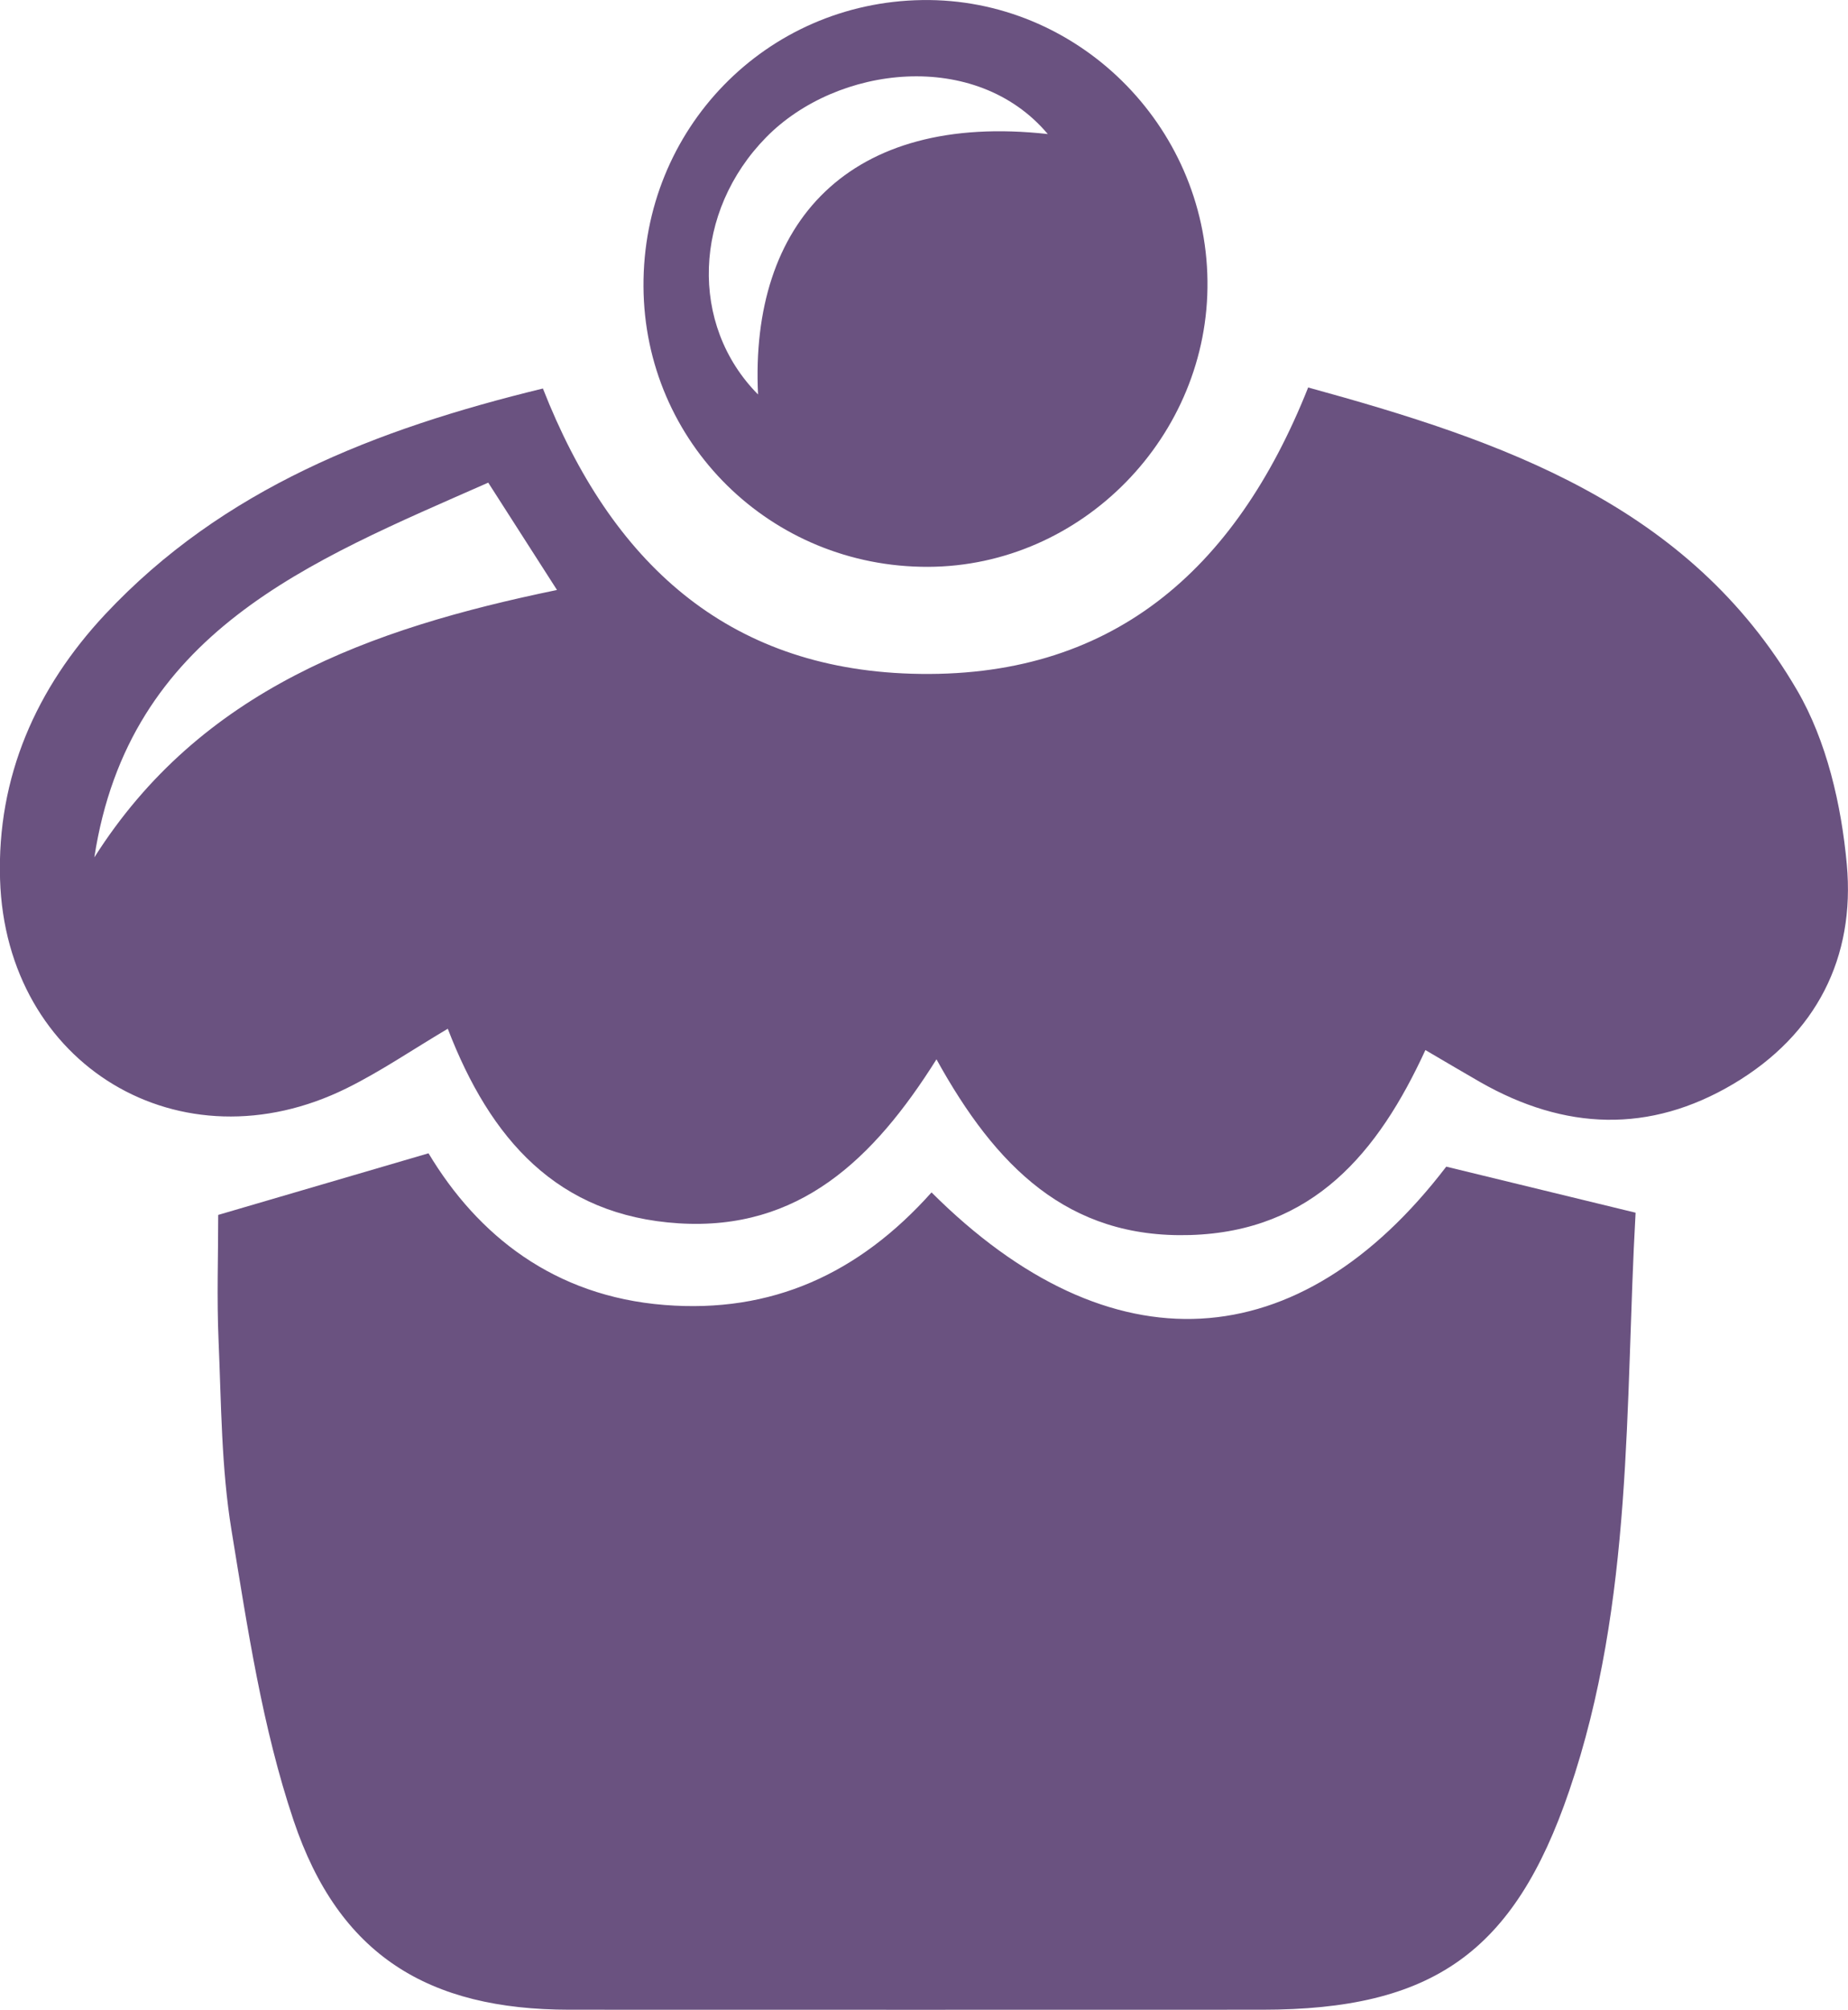 <!-- Generator: Adobe Illustrator 22.0.0, SVG Export Plug-In  -->
<svg version="1.1"
	 xmlns="http://www.w3.org/2000/svg" xmlns:xlink="http://www.w3.org/1999/xlink" xmlns:a="http://ns.adobe.com/AdobeSVGViewerExtensions/3.0/"
	 x="0px" y="0px" width="32.521px" height="35.354px" viewBox="0 0 32.521 35.354"
	 style="enable-background:new 0 0 32.521 35.354;" xml:space="preserve">
<style type="text/css">
	.st0{fill:#6A5280;}
</style>
<defs>
</defs>
<g>
	<path class="st0" d="M9.554,6.834c1.203,3.064,3.237,4.917,6.482,5.017c3.505,0.108,5.697-1.797,6.985-5.035
		c3.424,0.94,6.701,2.063,8.603,5.324c0.522,0.894,0.781,2.02,0.876,3.066c0.149,1.634-0.532,2.989-1.99,3.857
		c-1.485,0.883-2.978,0.817-4.459-0.027c-0.289-0.165-0.575-0.336-0.967-0.565c-0.829,1.802-1.978,3.19-4.141,3.254
		c-2.154,0.064-3.422-1.207-4.463-3.091c-1.11,1.766-2.424,3.017-4.534,2.885c-2.139-0.134-3.319-1.482-4.066-3.423
		c-0.643,0.382-1.189,0.755-1.776,1.045c-2.922,1.447-6-0.398-6.103-3.669c-0.057-1.808,0.638-3.371,1.851-4.667
		C3.921,8.598,6.603,7.552,9.554,6.834z M1.66,15.082c1.87-2.949,4.832-4.021,8.142-4.704C9.356,9.682,8.985,9.103,8.592,8.49
		C5.436,9.882,2.27,11.115,1.66,15.082z"/>
	<path class="st0" d="M16.393,20.975c3.151,3.144,6.473,2.927,9.058-0.453c1.09,0.265,2.158,0.525,3.332,0.81
		c-0.189,3.357-0.03,6.835-1.168,10.169c-0.971,2.848-2.41,3.851-5.404,3.851c-4.064,0.001-8.128,0.002-12.192,0
		c-2.483-0.001-4.054-0.958-4.851-3.325c-0.553-1.641-0.812-3.39-1.094-5.109c-0.18-1.098-0.18-2.227-0.228-3.343
		c-0.032-0.741-0.006-1.485-0.006-2.204c1.179-0.346,2.368-0.694,3.701-1.084c0.866,1.444,2.21,2.514,4.151,2.668
		C13.58,23.106,15.113,22.407,16.393,20.975z"/>
	<path class="st0" d="M11.324,5.04c-0.016-2.77,2.154-4.999,4.905-5.039c2.719-0.04,4.986,2.19,5.02,4.937
		c0.034,2.731-2.207,5.025-4.917,5.033C13.566,9.98,11.339,7.788,11.324,5.04z M18.439,2.358c-1.266-1.502-3.705-1.213-4.953,0.054
		c-1.286,1.306-1.361,3.301-0.146,4.527C13.193,3.918,14.938,1.97,18.439,2.358z"/>
</g>
</svg>